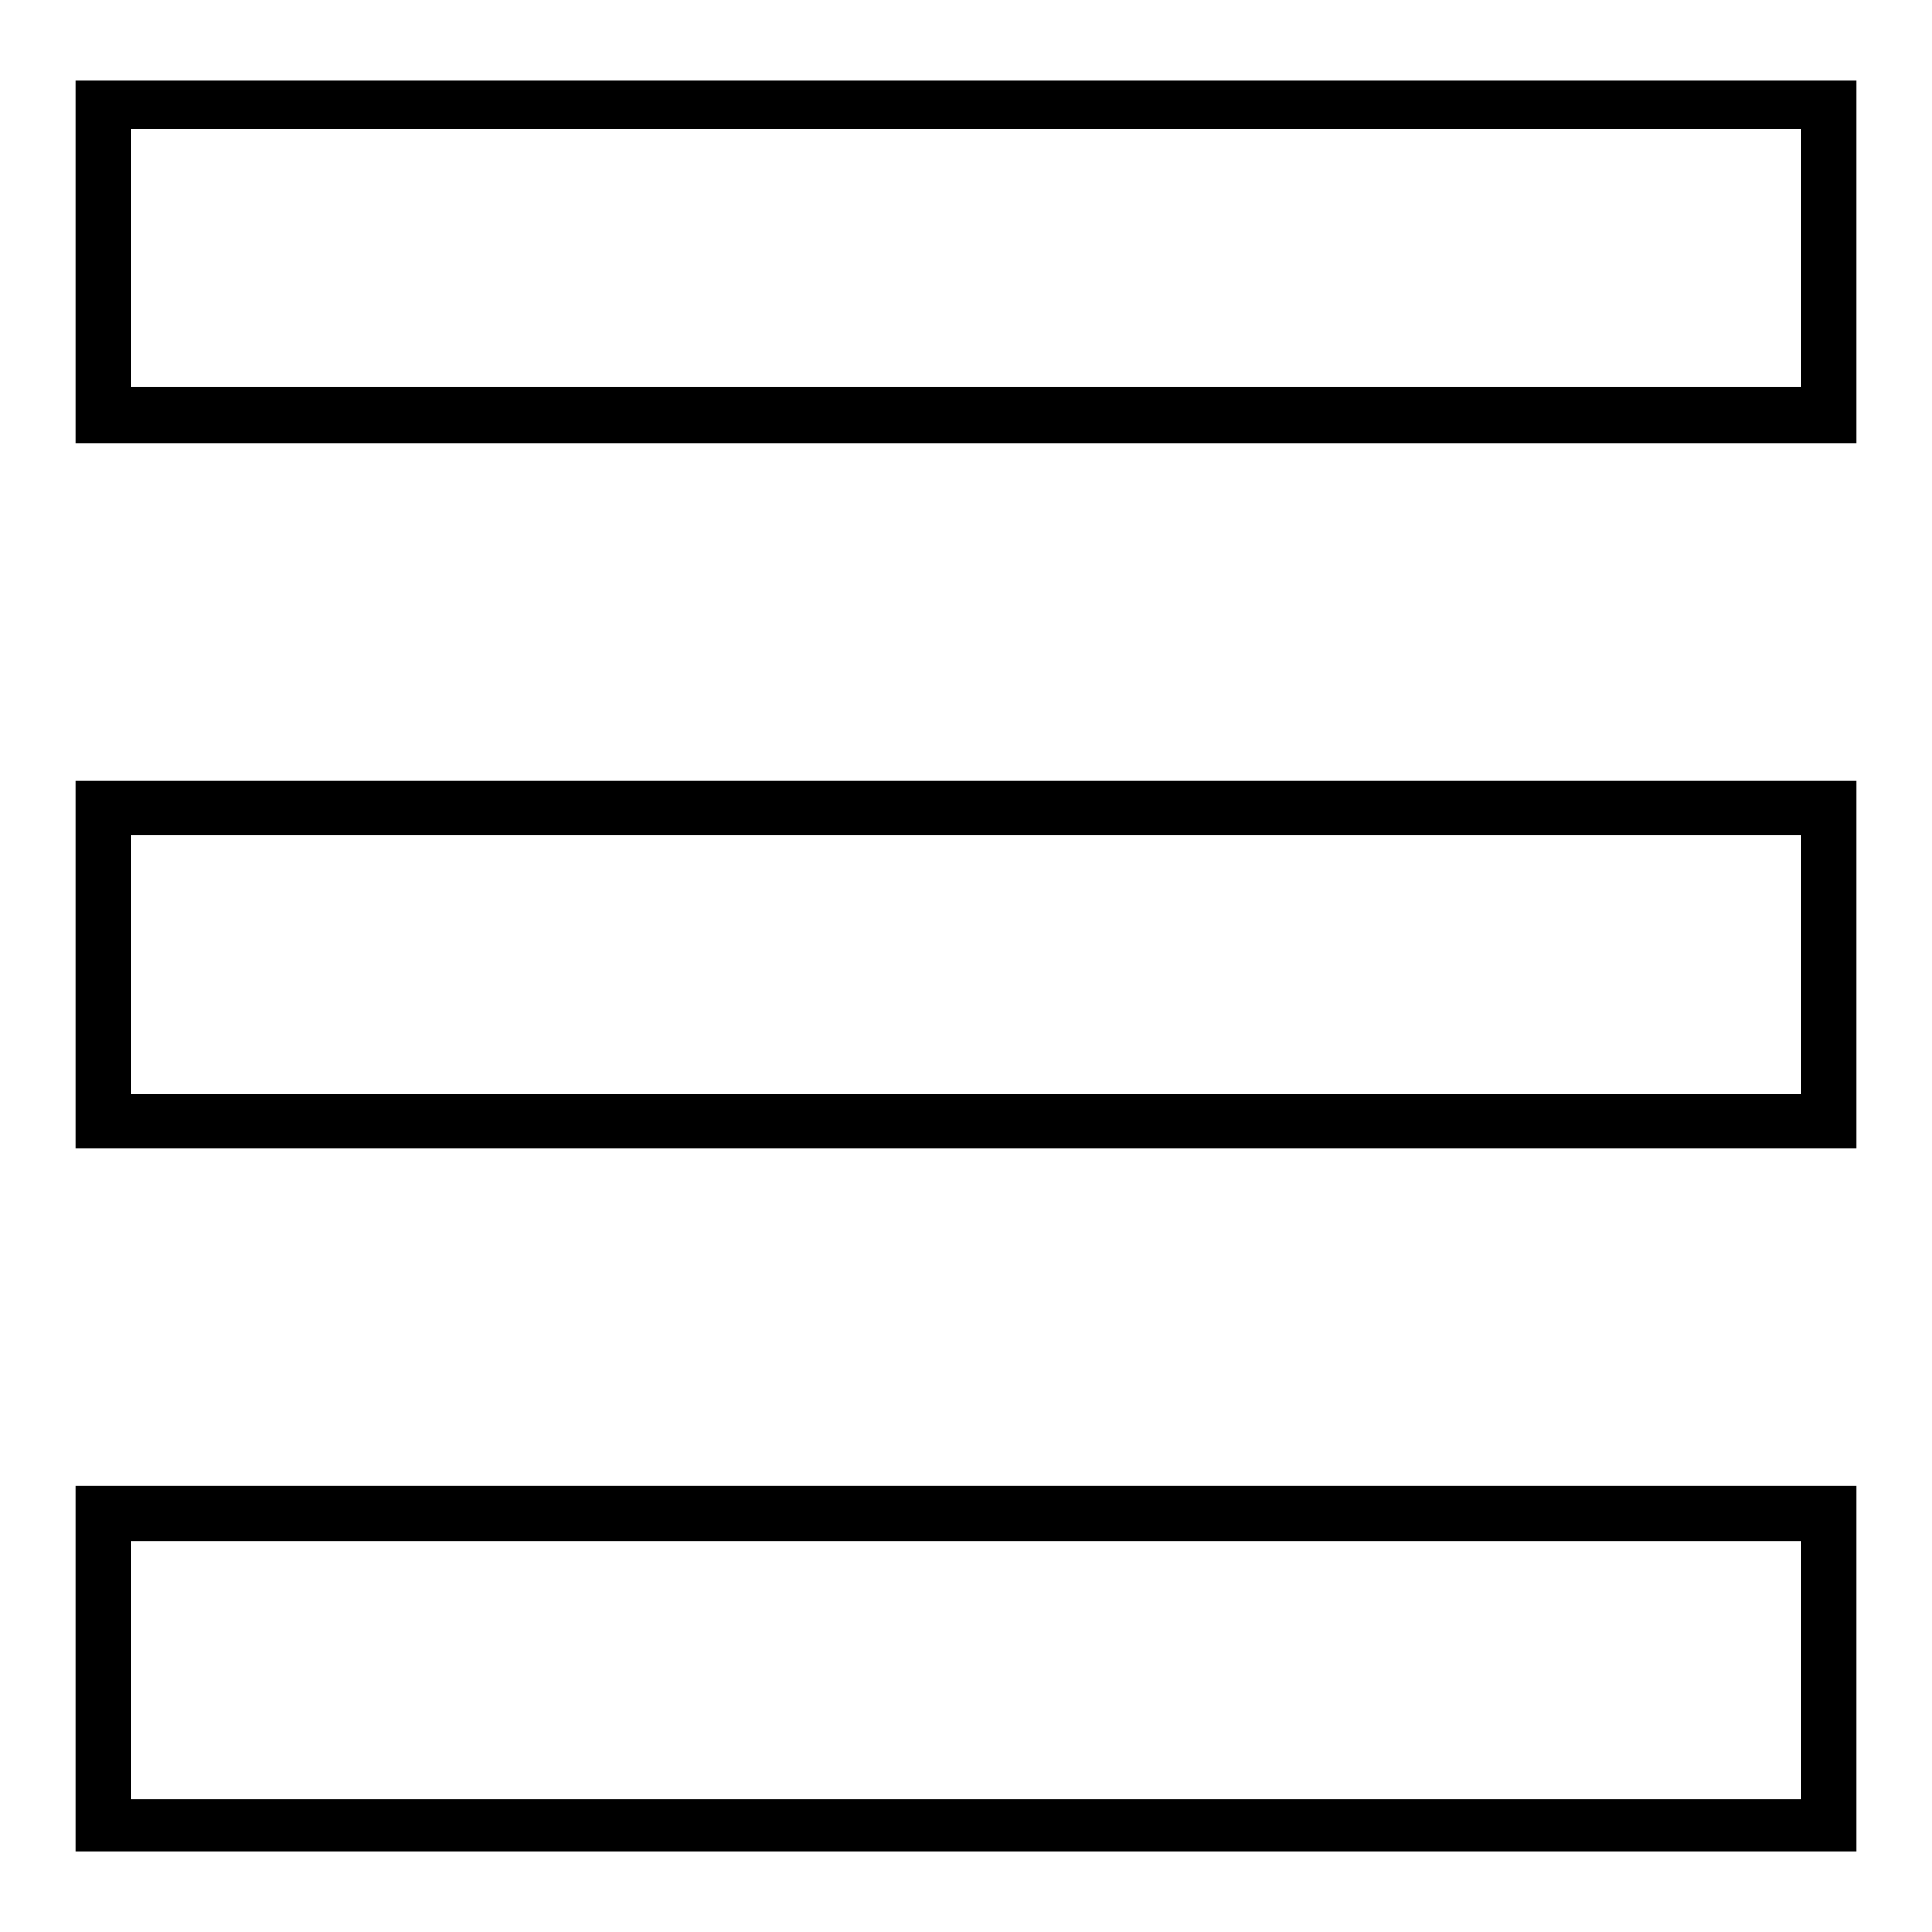 <?xml version="1.0" encoding="utf-8"?>
<!-- Svg Vector Icons : http://www.onlinewebfonts.com/icon -->
<!DOCTYPE svg PUBLIC "-//W3C//DTD SVG 1.1//EN" "http://www.w3.org/Graphics/SVG/1.1/DTD/svg11.dtd">
<svg version="1.1" xmlns="http://www.w3.org/2000/svg" xmlns:xlink="http://www.w3.org/1999/xlink" x="0px" y="0px" viewBox="0 0 256 256" enable-background="new 0 0 256 256" xml:space="preserve">
<g><g><g><path fill="#000000" d="M10,34.7v24h118h118v-24v-24H128H10V34.7z M238.6,34.2v17.1H128H17.4V34.2V17.1H128h110.6V34.2z"/><path fill="#000000" d="M10,127.8v24.4h118h118v-24.4v-24.4H128H10V127.8z M238.6,127.8v17.1H128H17.4v-17.1v-17.1H128h110.6V127.8z"/><path fill="#000000" d="M10,221.1v24.2h118h118v-24.2v-24.2H128H10V221.1z M238.6,221.3v17.1H128H17.4v-17.1v-17.1H128h110.6V221.3z"/></g></g></g>
</svg>